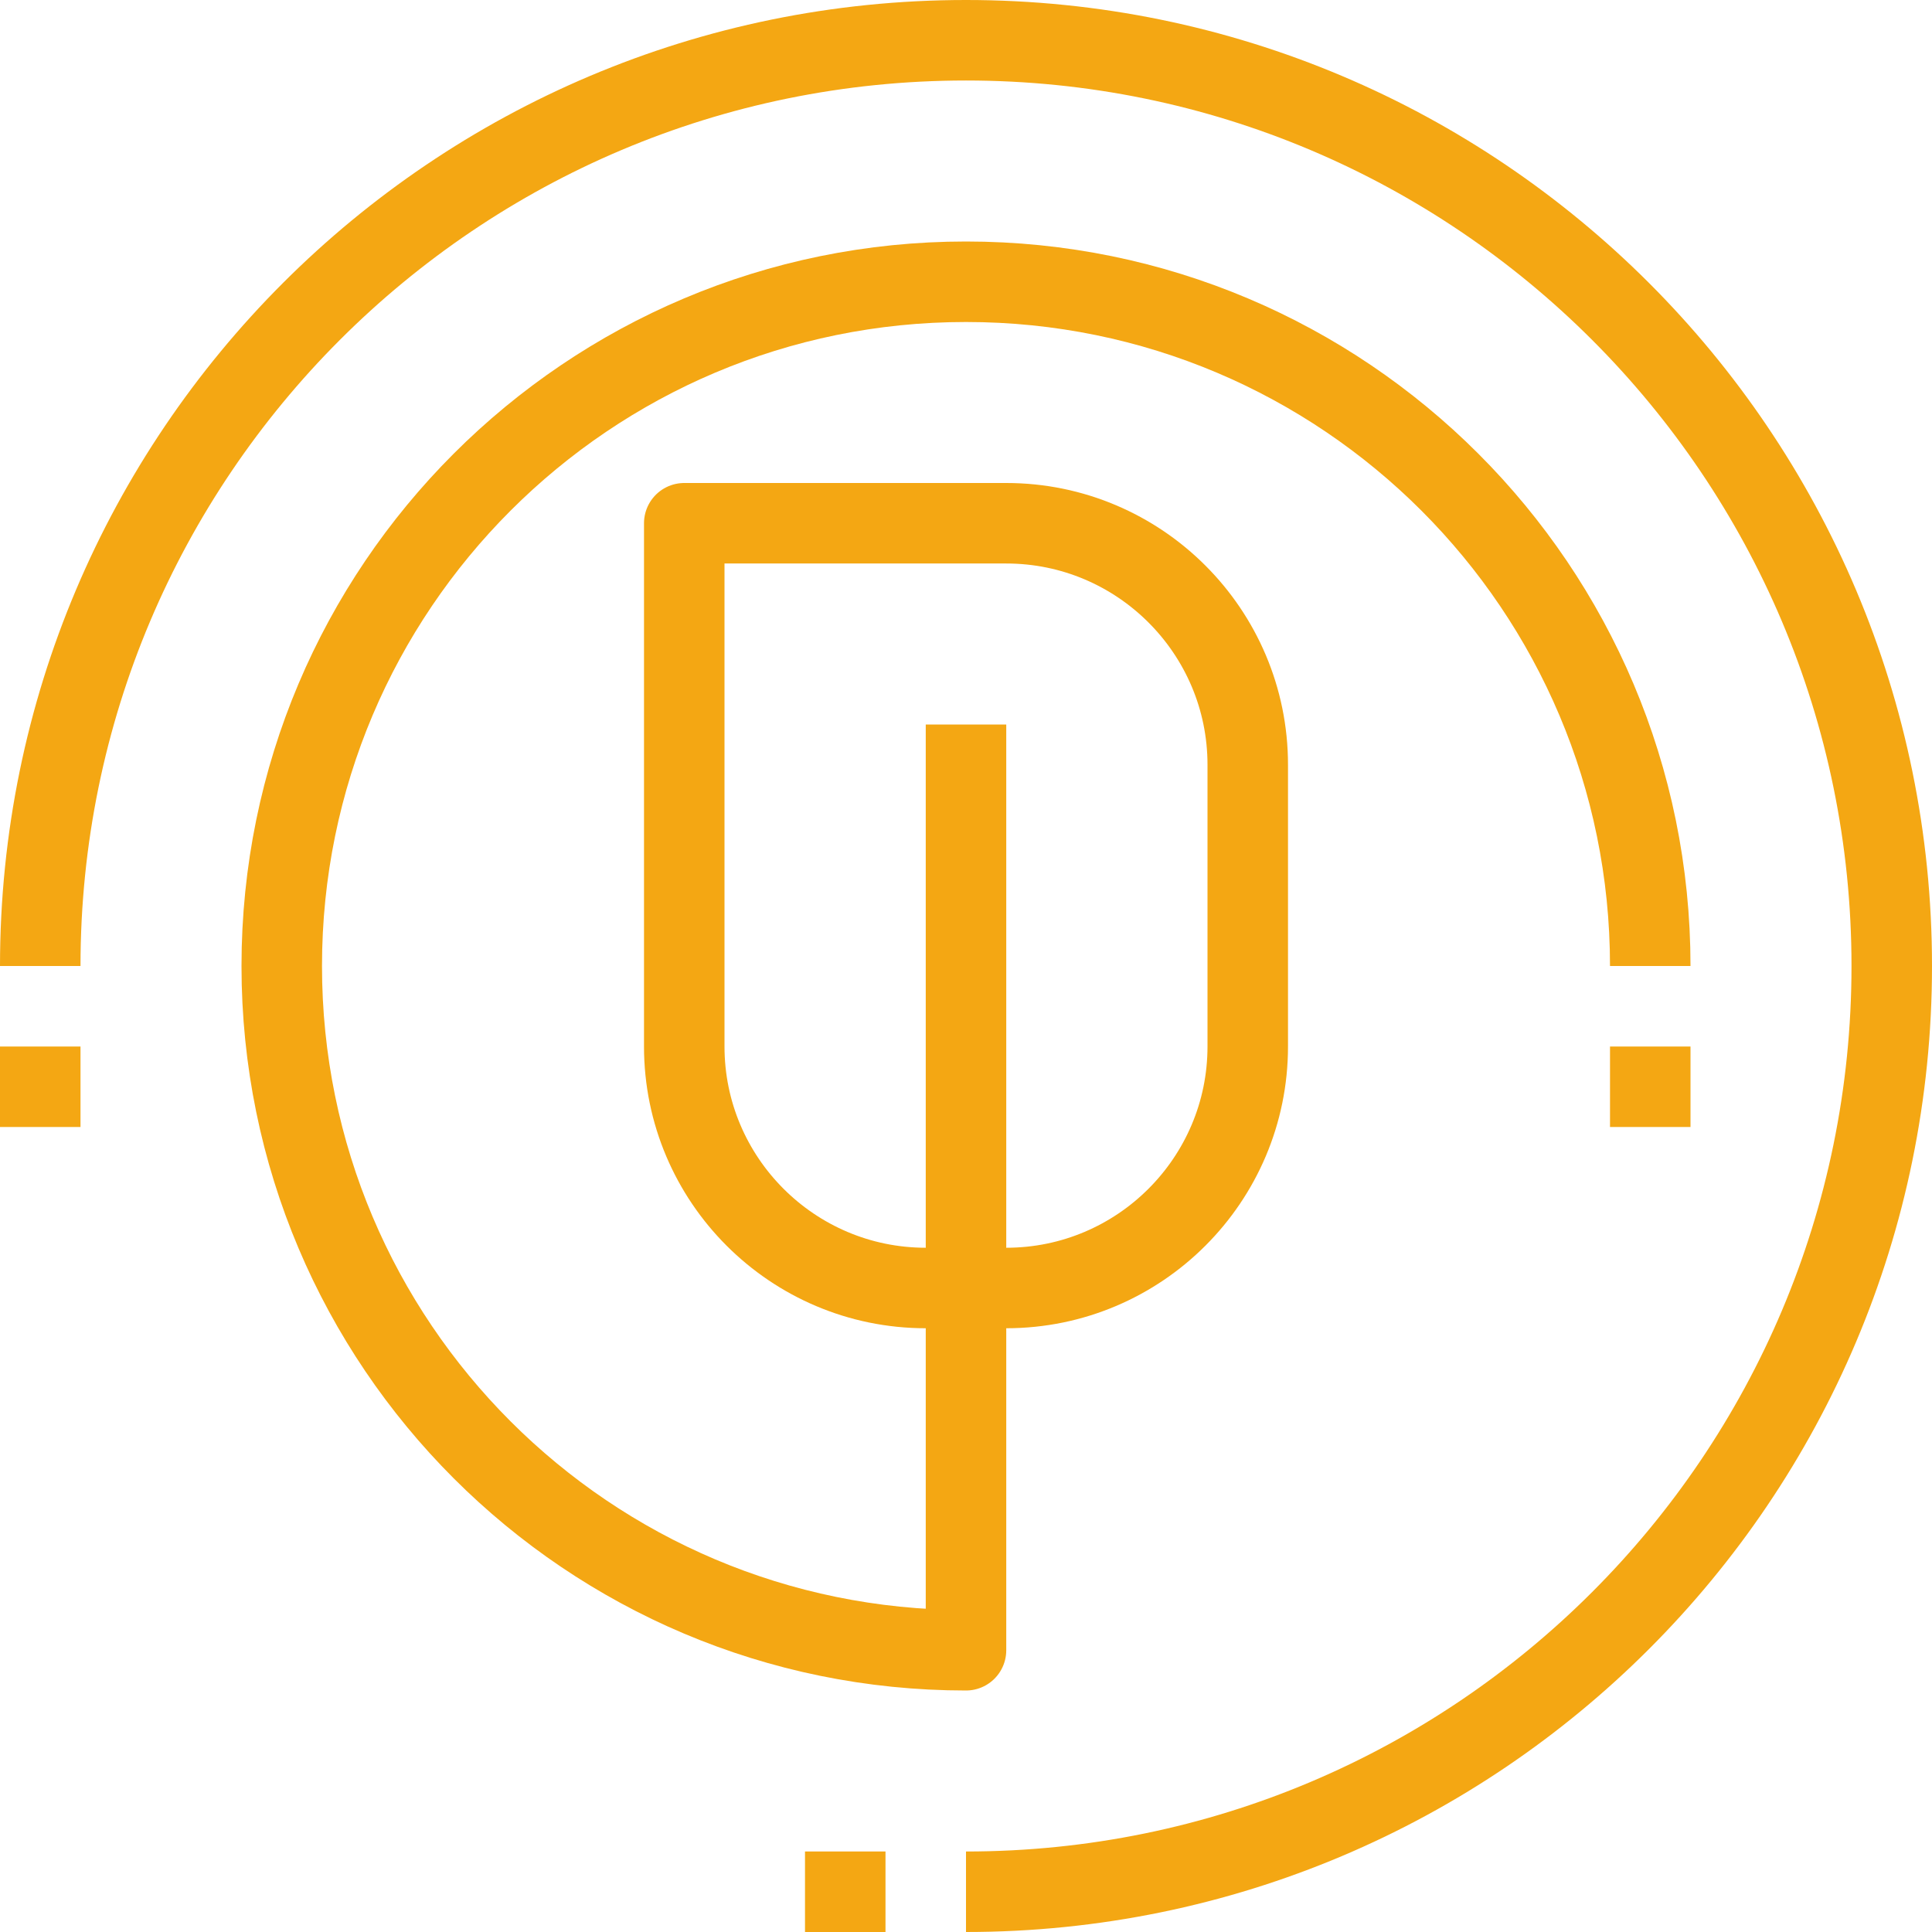 <?xml version="1.0" encoding="UTF-8"?>
<svg id="_36-Green_Power" data-name="36-Green Power" xmlns="http://www.w3.org/2000/svg" viewBox="0 0 48 48">
  <defs>
    <style>
      .cls-1 {
        fill: none;
        stroke: #f4a713;
        stroke-linejoin: round;
        stroke-width: 2px;
      }
    </style>
  </defs>
  <path class="cls-1" d="M1,24C1,11.3,11.3,1,24,1s23,10.3,23,23-10.3,23-23,23"/>
  <path class="cls-1" d="M17,19v7c0,3.31,2.69,6,6,6h2c3.31,0,6-2.69,6-6v-7c0-3.31-2.69-6-6-6h-8v6Z"/>
  <path class="cls-1" d="M24,18v23c-9.39,0-17-7.61-17-17S14.61,7,24,7s17,7.61,17,17"/>
  <line class="cls-1" x1="41" y1="26" x2="41" y2="28"/>
  <line class="cls-1" x1="21" y1="46" x2="21" y2="48"/>
  <line class="cls-1" x1="1" y1="26" x2="1" y2="28"/>
</svg>